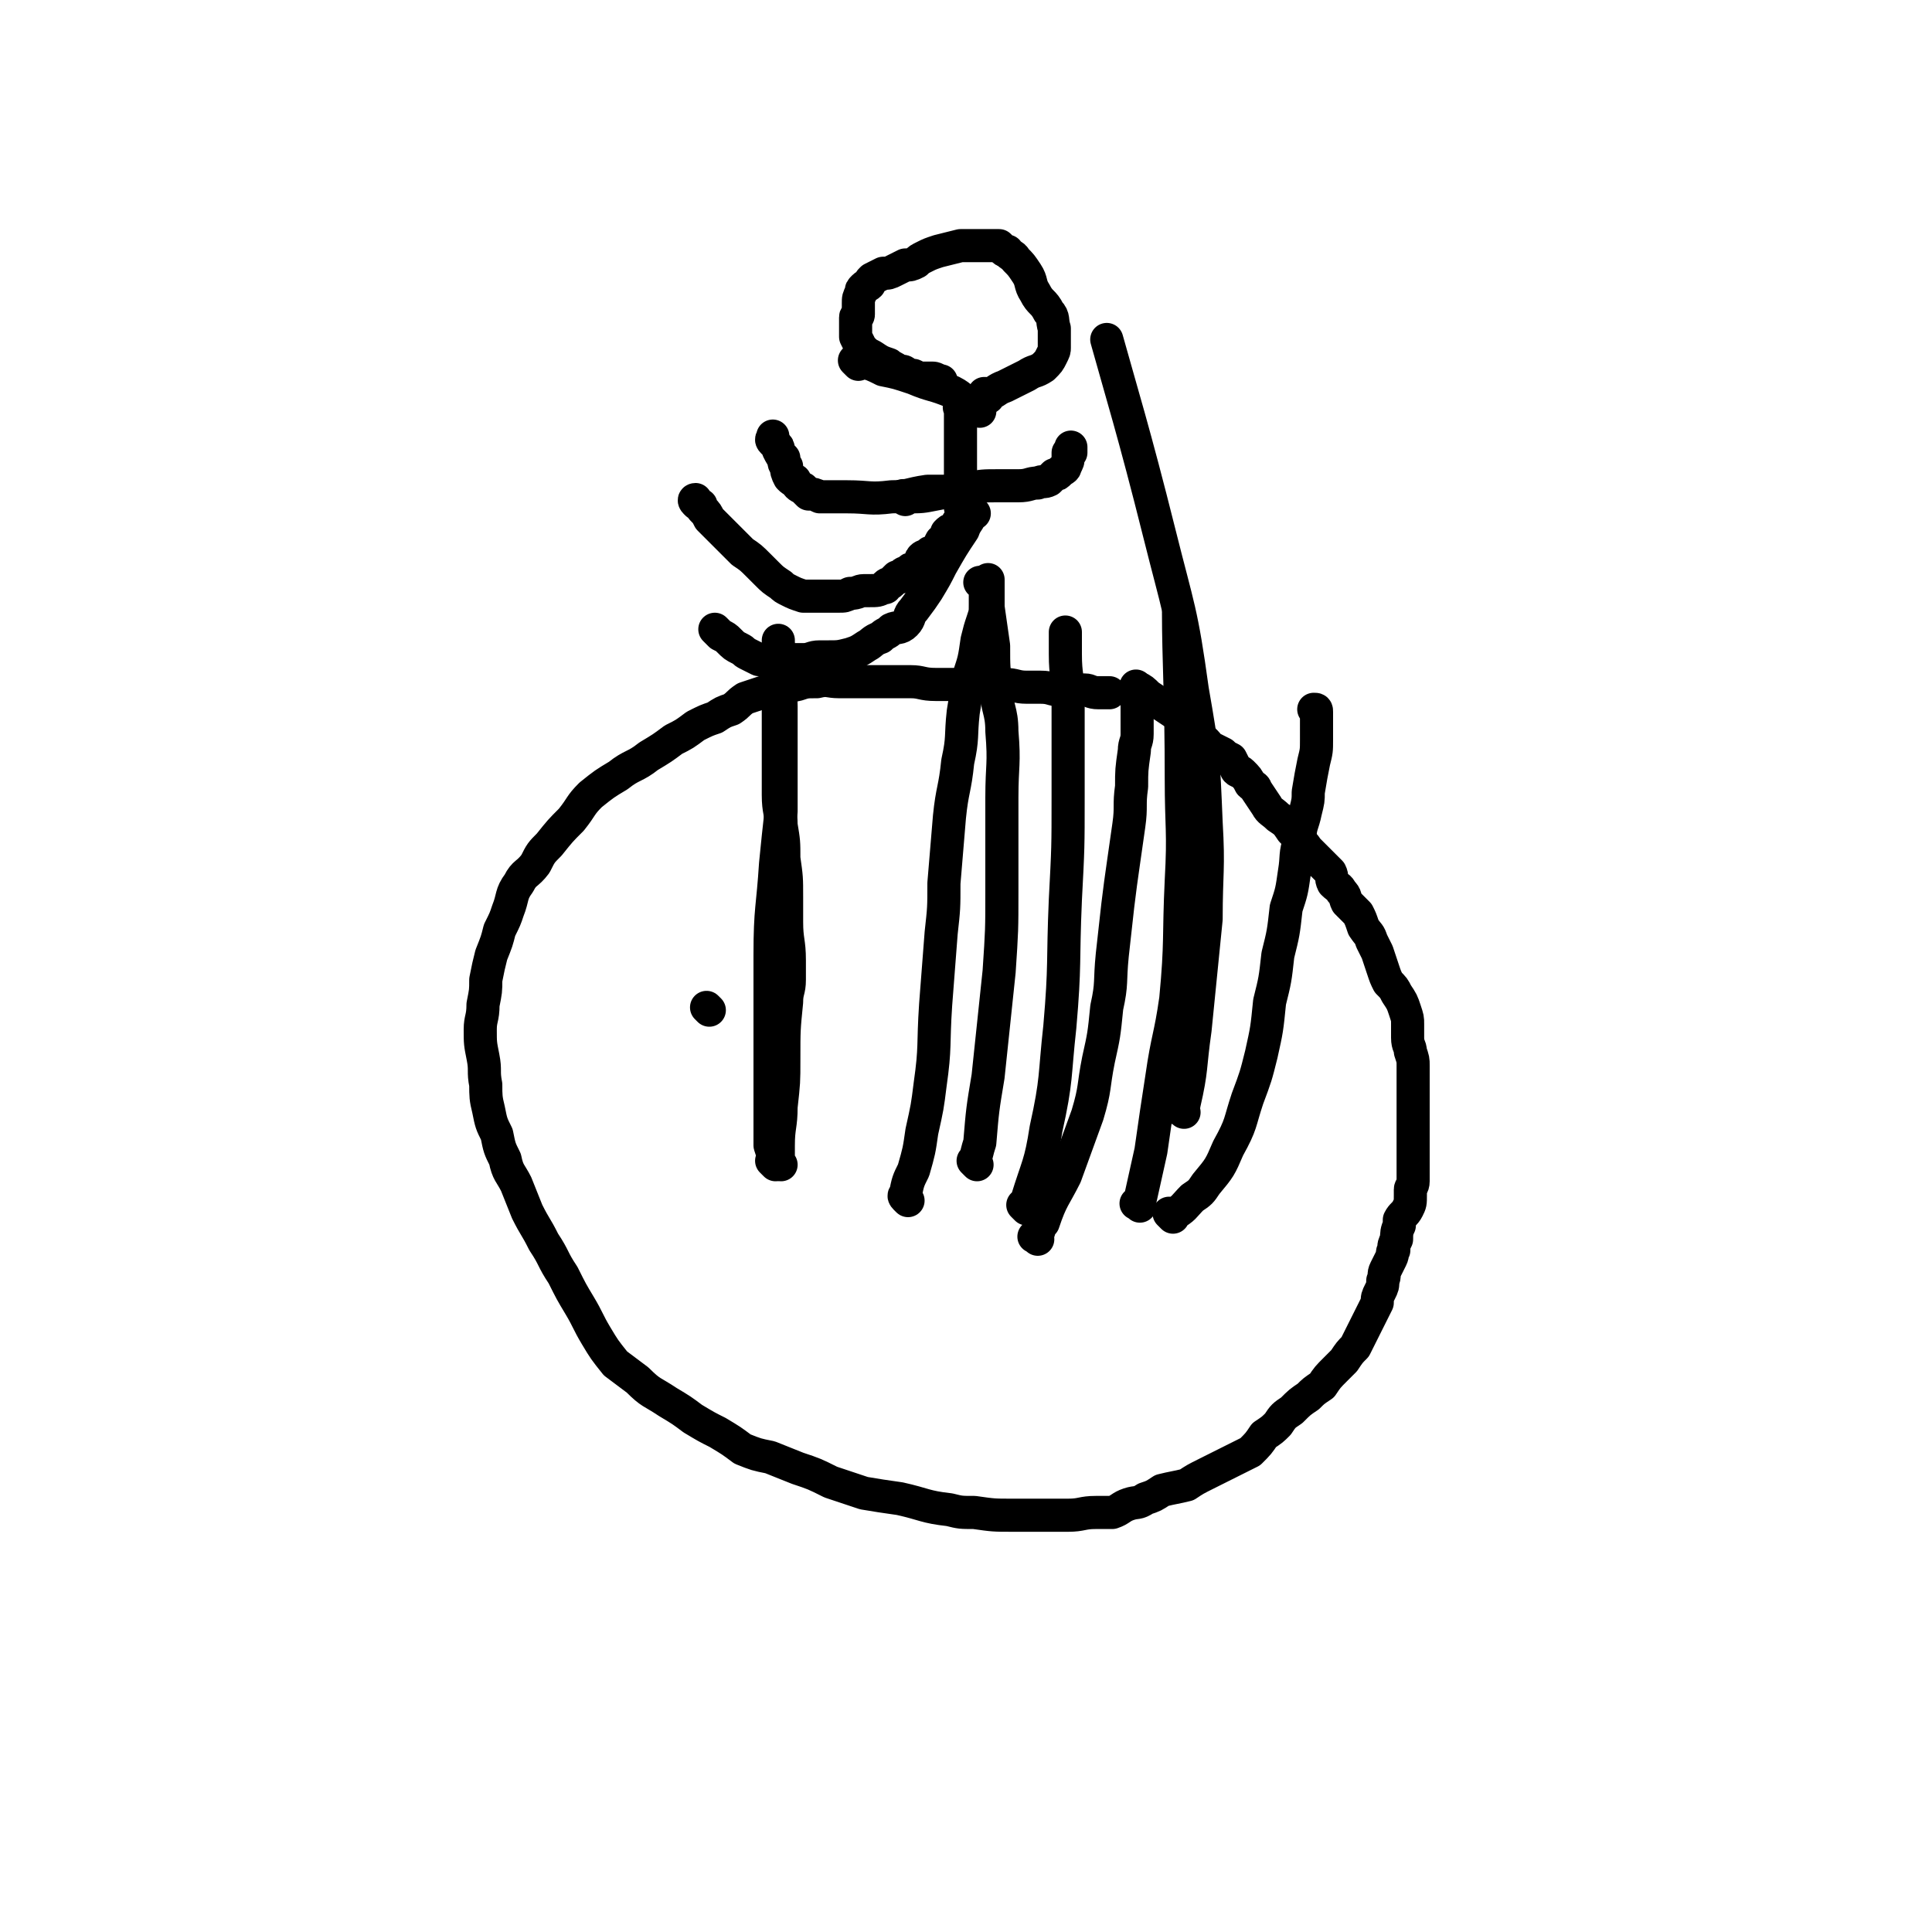 <svg viewBox='0 0 700 700' version='1.1' xmlns='http://www.w3.org/2000/svg' xmlns:xlink='http://www.w3.org/1999/xlink'><g fill='none' stroke='#000000' stroke-width='12' stroke-linecap='round' stroke-linejoin='round'><path d='M413,250c-1,-1 -1,-1 -1,-1 -1,-1 0,0 0,0 0,0 0,0 0,0 0,0 0,0 0,0 -1,-1 0,0 0,0 0,0 0,0 0,0 2,1 2,1 4,3 3,2 3,2 6,4 3,2 3,2 6,4 2,2 2,2 4,4 2,2 2,2 4,4 1,1 1,1 1,1 1,1 1,2 2,2 2,1 2,1 4,2 1,1 1,1 3,2 1,2 1,2 2,4 1,1 1,0 2,1 2,2 2,2 3,4 1,1 2,1 2,2 2,3 2,3 4,6 1,2 2,2 4,4 3,2 3,2 5,5 2,2 2,2 3,4 2,1 2,2 3,3 2,2 2,2 4,4 2,2 2,2 4,4 1,2 0,2 1,4 2,2 2,1 3,3 2,2 1,2 2,4 2,2 2,2 4,4 1,2 1,2 2,5 2,3 2,2 3,5 1,2 1,2 2,4 1,3 1,3 2,6 1,3 1,3 2,5 2,2 2,2 3,4 2,3 2,3 3,6 1,3 1,3 1,5 0,3 0,3 0,5 0,3 1,3 1,5 1,3 1,3 1,5 0,3 0,3 0,5 0,3 0,3 0,5 0,2 0,2 0,4 0,2 0,2 0,4 0,2 0,2 0,4 0,2 0,2 0,3 0,1 0,1 0,2 0,2 0,2 0,4 0,1 0,1 0,2 0,3 0,3 0,5 0,2 0,2 0,4 0,2 -1,2 -1,3 0,1 0,1 0,2 0,3 0,3 -1,5 -1,2 -2,2 -3,4 0,1 0,1 0,2 -1,2 -1,3 -1,5 -1,2 -1,2 -1,4 -1,1 0,1 -1,3 -1,2 -1,2 -2,4 -1,2 0,2 -1,4 0,2 0,2 -1,4 -1,2 -1,2 -1,4 -1,2 -1,2 -2,4 -1,2 -1,2 -2,4 -1,2 -1,2 -2,4 -1,2 -1,2 -2,4 -2,2 -2,2 -4,5 -2,2 -2,2 -3,3 -3,3 -3,3 -5,6 -3,2 -3,2 -5,4 -3,2 -3,2 -6,5 -3,2 -3,2 -5,5 -2,2 -2,2 -5,4 -2,3 -2,3 -5,6 -4,2 -4,2 -8,4 -2,1 -2,1 -4,2 -2,1 -2,1 -4,2 -4,2 -4,2 -7,4 -4,1 -5,1 -9,2 -3,2 -3,2 -6,3 -3,2 -3,1 -6,2 -3,1 -3,2 -6,3 -3,0 -3,0 -6,0 -5,0 -5,1 -10,1 -5,0 -5,0 -9,0 -5,0 -5,0 -11,0 -7,0 -7,0 -14,-1 -5,0 -5,0 -9,-1 -9,-1 -9,-2 -18,-4 -7,-1 -7,-1 -13,-2 -6,-2 -6,-2 -12,-4 -6,-3 -6,-3 -12,-5 -5,-2 -5,-2 -10,-4 -5,-1 -5,-1 -10,-3 -4,-3 -4,-3 -9,-6 -4,-2 -4,-2 -9,-5 -4,-3 -4,-3 -9,-6 -6,-4 -6,-3 -11,-8 -4,-3 -4,-3 -8,-6 -4,-5 -4,-5 -7,-10 -3,-5 -3,-6 -6,-11 -3,-5 -3,-5 -6,-11 -4,-6 -3,-6 -7,-12 -3,-6 -3,-5 -6,-11 -2,-5 -2,-5 -4,-10 -2,-4 -3,-4 -4,-9 -2,-4 -2,-4 -3,-9 -2,-4 -2,-4 -3,-9 -1,-4 -1,-5 -1,-9 -1,-5 0,-5 -1,-10 -1,-5 -1,-5 -1,-10 0,-4 1,-4 1,-9 1,-5 1,-5 1,-9 1,-5 1,-5 2,-9 2,-5 2,-5 3,-9 2,-4 2,-4 3,-7 2,-5 1,-6 4,-10 2,-4 3,-3 6,-7 2,-4 2,-4 5,-7 4,-5 4,-5 8,-9 4,-5 3,-5 7,-9 5,-4 5,-4 10,-7 5,-4 6,-3 11,-7 5,-3 5,-3 9,-6 4,-2 4,-2 8,-5 4,-2 4,-2 7,-3 3,-2 3,-2 6,-3 3,-2 2,-2 5,-4 3,-1 3,-1 6,-2 3,-1 3,-1 6,-2 3,-1 3,0 7,-1 3,-1 3,-1 7,-1 4,-1 4,0 8,0 5,0 5,0 10,0 4,0 4,0 7,0 5,0 5,0 9,0 4,0 4,1 9,1 4,0 4,0 8,0 4,0 4,0 9,0 4,0 4,0 8,0 4,0 4,1 8,1 3,0 3,0 5,0 4,0 4,1 7,1 2,0 3,0 5,0 2,0 2,0 4,0 2,0 2,1 5,1 0,0 0,0 1,0 0,0 0,0 1,0 1,0 1,0 2,0 0,0 0,0 0,0 '/><path d='M283,422c-1,-1 -1,-1 -1,-1 -1,-1 0,0 0,0 0,-2 0,-3 0,-6 0,-7 1,-7 1,-14 1,-9 1,-9 1,-17 0,-11 0,-11 1,-21 0,-4 1,-4 1,-8 0,-3 0,-3 0,-7 0,-7 -1,-7 -1,-14 0,-5 0,-5 0,-9 0,-7 0,-7 -1,-14 0,-6 0,-6 -1,-12 0,-5 -1,-5 -1,-11 0,-4 0,-4 0,-9 0,-4 0,-4 0,-8 0,-5 0,-5 0,-9 0,-4 0,-4 0,-9 0,-2 0,-2 0,-5 0,-3 0,-3 0,-5 0,-2 0,-2 0,-4 0,-2 0,-2 0,-4 0,0 0,0 0,-1 0,0 0,0 0,-1 0,-1 0,-1 0,-1 0,0 0,0 0,0 '/><path d='M329,435c-1,-1 -1,-1 -1,-1 -1,-1 0,-1 0,-1 1,-5 1,-5 3,-9 2,-7 2,-7 3,-14 2,-9 2,-9 3,-17 2,-14 1,-14 2,-29 1,-13 1,-13 2,-26 1,-9 1,-9 1,-18 1,-12 1,-12 2,-24 1,-10 2,-10 3,-20 2,-9 1,-9 2,-18 1,-6 1,-6 2,-13 2,-6 2,-6 3,-13 1,-4 1,-4 2,-7 1,-3 1,-3 1,-6 0,-2 0,-2 0,-4 0,-1 0,-1 0,-2 0,-1 0,-1 -1,-2 0,0 0,0 0,0 -1,0 -1,0 -1,0 '/><path d='M376,449c-1,-1 -2,-1 -1,-1 0,-1 1,0 1,-1 1,-2 0,-2 2,-4 3,-9 4,-9 8,-17 4,-11 4,-11 8,-22 3,-10 2,-10 4,-20 2,-9 2,-9 3,-19 2,-9 1,-9 2,-19 1,-9 1,-9 2,-18 1,-8 1,-8 2,-15 1,-7 1,-7 2,-14 1,-7 0,-7 1,-14 0,-6 0,-6 1,-13 0,-3 1,-3 1,-6 0,-3 0,-3 0,-7 0,-3 0,-3 0,-5 0,-2 0,-2 0,-4 0,0 0,0 0,0 0,-1 0,-1 0,-1 '/><path d='M425,441c-1,-1 -1,-1 -1,-1 -1,-1 0,0 0,0 1,0 1,0 1,0 4,-2 4,-3 7,-6 3,-2 3,-2 5,-5 5,-6 5,-6 8,-13 5,-9 4,-9 7,-18 3,-8 3,-8 5,-16 2,-9 2,-9 3,-19 2,-8 2,-8 3,-17 2,-8 2,-8 3,-17 2,-6 2,-6 3,-13 1,-6 0,-6 2,-12 0,-5 1,-5 2,-10 1,-4 1,-4 1,-7 1,-6 1,-6 2,-11 1,-4 1,-4 1,-8 0,-2 0,-2 0,-4 0,-2 0,-2 0,-4 0,-1 0,-1 0,-2 0,0 0,0 0,0 0,-1 0,-1 -1,-1 0,0 0,0 0,0 '/><path d='M358,144c-1,-1 -1,-1 -1,-1 -1,-1 0,0 0,0 0,0 0,0 0,0 0,0 -1,0 0,0 0,-1 0,0 1,0 3,-1 3,-2 6,-3 4,-2 4,-2 8,-4 3,-2 3,-1 6,-3 2,-2 2,-2 3,-4 1,-2 1,-2 1,-3 0,-1 0,-1 0,-2 0,-3 0,-3 0,-5 -1,-3 0,-4 -2,-6 -2,-4 -3,-3 -5,-7 -2,-3 -1,-4 -3,-7 -2,-3 -2,-3 -4,-5 -1,-2 -2,-1 -3,-3 -1,0 -1,0 -2,-1 0,0 0,0 0,0 -1,-1 -1,-1 -1,-1 -1,0 -1,0 -1,0 -1,0 -1,0 -1,0 -3,0 -3,0 -6,0 -3,0 -3,0 -6,0 -4,1 -4,1 -8,2 -3,1 -3,1 -5,2 -2,1 -2,1 -3,2 -2,1 -2,1 -4,1 -2,1 -2,1 -4,2 -2,1 -2,1 -4,1 -2,1 -2,1 -4,2 -1,1 -1,1 -1,2 -1,1 -1,0 -2,1 -1,1 -1,1 -1,2 -1,2 -1,2 -1,4 0,2 0,2 0,4 0,1 -1,0 -1,1 0,1 0,1 0,2 0,2 0,2 0,3 0,1 0,2 0,2 1,2 1,2 2,4 2,2 2,2 4,3 3,2 3,2 6,3 1,1 2,1 3,2 2,1 2,0 3,1 2,1 2,1 3,1 2,1 2,1 3,1 1,0 1,0 2,0 0,0 0,0 0,0 1,0 1,0 2,0 1,0 2,1 3,1 '/><path d='M311,132c-1,-1 -1,-1 -1,-1 -1,-1 0,0 0,0 0,0 0,0 0,0 1,0 1,0 2,0 4,1 4,1 8,3 5,1 5,1 11,3 7,3 7,2 14,5 4,2 3,3 7,4 1,1 1,1 2,1 1,0 1,0 1,0 0,1 0,1 0,2 0,0 0,0 0,0 '/><path d='M349,149c-1,-1 -1,-1 -1,-1 -1,-1 0,0 0,0 0,0 0,0 0,0 0,0 0,0 0,0 -1,-1 0,0 0,0 0,0 0,0 0,0 0,1 0,1 0,2 0,4 0,4 0,8 0,5 0,5 0,9 0,5 0,5 0,11 0,3 0,3 0,6 1,2 1,2 1,3 0,1 0,1 -1,1 -1,1 -1,1 -1,2 -1,1 -1,1 -1,2 -1,0 -1,0 -1,0 -1,0 -1,0 -2,1 0,0 0,0 0,1 -1,1 -1,1 -1,1 0,1 -1,1 -1,1 -1,2 -1,2 -2,3 0,1 0,1 -1,1 -1,0 -1,0 -2,1 0,0 0,0 0,0 -1,1 -1,0 -2,1 0,0 0,0 0,0 -1,1 0,2 0,2 0,1 -1,1 -1,1 -1,1 0,1 -1,1 0,0 -1,0 -1,0 -1,0 -1,0 -2,1 0,0 0,0 0,0 -1,1 -1,0 -2,1 0,0 0,1 0,1 0,0 0,0 0,0 -1,0 -1,0 -2,0 0,0 0,0 0,0 -1,1 -1,1 -2,2 -1,1 -1,0 -2,1 0,1 0,1 -1,1 -2,1 -2,1 -5,1 -1,0 -1,0 -2,0 -2,0 -2,1 -5,1 -2,1 -2,1 -4,1 -2,0 -2,0 -4,0 -1,0 -1,0 -2,0 -1,0 -1,0 -2,0 0,0 0,0 0,0 -1,0 -1,0 -1,0 -1,0 -1,0 -1,0 -2,0 -2,0 -3,0 -3,-1 -3,-1 -5,-2 -2,-1 -2,-1 -3,-2 -3,-2 -3,-2 -5,-4 -2,-2 -2,-2 -3,-3 -3,-3 -3,-3 -6,-5 -2,-2 -2,-2 -4,-4 -2,-2 -2,-2 -4,-4 -1,-1 -1,-1 -2,-2 -1,-1 -1,-1 -2,-2 -1,-2 -1,-2 -2,-3 -1,-1 -1,-1 -1,-2 -1,0 -1,0 -2,-1 0,0 0,0 0,0 -1,-1 0,-1 0,-1 0,0 0,0 0,0 '/><path d='M346,179c-1,-1 -1,-1 -1,-1 -1,-1 0,0 0,0 0,0 0,0 0,0 0,0 0,0 0,0 -1,-1 -1,0 -1,0 -3,0 -3,0 -6,0 -1,0 -1,0 -2,0 -7,1 -7,2 -13,2 -8,1 -8,0 -16,0 -5,0 -5,0 -10,0 -2,-1 -2,-1 -4,-1 -1,-1 -1,-1 -2,-2 -2,-1 -2,-1 -3,-3 -1,0 -1,0 -2,-1 -1,-2 -1,-2 -1,-4 -1,-1 -1,-1 -1,-3 -1,-1 -1,-1 -2,-3 0,-1 0,-1 -1,-2 0,0 0,0 -1,-1 0,0 0,0 0,0 -1,-1 0,-1 0,-1 0,0 0,0 0,0 0,0 0,-1 0,-1 '/><path d='M328,181c-1,-1 -2,-1 -1,-1 0,-1 1,0 2,0 5,0 5,0 10,-1 6,-1 6,-2 12,-2 5,-1 5,-1 11,-1 3,0 3,0 7,0 4,0 4,-1 7,-1 2,-1 2,0 4,-1 1,-1 1,-1 2,-2 1,0 1,0 2,-1 1,-1 2,-1 2,-2 1,-2 1,-2 1,-3 0,-1 0,-1 0,-2 0,0 1,0 1,0 0,-1 0,-1 0,-2 0,0 0,0 0,0 '/><path d='M353,186c-1,-1 -1,-1 -1,-1 -1,-1 0,0 0,0 0,0 0,0 0,0 0,0 0,0 0,0 -1,-1 0,0 0,0 0,0 0,0 0,0 0,0 0,-1 0,0 -1,0 0,0 0,1 -1,3 -2,3 -3,6 -4,6 -4,6 -8,13 -2,4 -2,4 -5,9 -2,3 -2,3 -5,7 -2,2 -1,3 -3,5 -2,2 -3,1 -5,2 -2,2 -2,1 -4,3 -3,1 -3,2 -5,3 -3,2 -3,2 -6,3 -4,1 -4,1 -8,1 -1,0 -1,0 -3,0 -3,0 -3,1 -6,1 -2,0 -2,0 -5,0 -2,0 -2,1 -3,1 -1,0 -1,0 -1,0 -1,0 -1,0 -2,0 -2,0 -2,0 -3,-1 -1,0 -1,0 -2,0 -2,-1 -2,-1 -4,-2 -2,-1 -1,-1 -3,-2 -2,-1 -2,-1 -4,-3 -1,-1 -1,-1 -3,-2 0,0 0,0 -1,-1 -1,-1 -1,-1 -1,-1 '/><path d='M257,366c-1,-1 -1,-1 -1,-1 '/><path d='M281,422c-1,-1 -1,-1 -1,-1 -1,-1 0,0 0,0 0,0 0,0 0,0 0,-3 0,-3 -1,-6 0,-6 0,-6 0,-12 0,-11 0,-11 0,-21 0,-18 0,-18 0,-36 0,-17 1,-17 2,-33 1,-10 1,-10 2,-19 0,-7 0,-7 0,-14 0,-6 0,-6 0,-12 0,-6 0,-6 0,-12 0,-6 -1,-6 -1,-11 0,-3 0,-3 0,-6 0,-3 0,-4 0,-5 '/><path d='M354,422c-1,-1 -1,-1 -1,-1 -1,-1 0,0 0,0 1,-3 1,-4 2,-7 1,-12 1,-12 3,-24 2,-19 2,-19 4,-38 1,-15 1,-15 1,-29 0,-17 0,-17 0,-34 0,-12 1,-12 0,-24 0,-8 -2,-8 -2,-16 -1,-7 -1,-7 -1,-15 -1,-7 -1,-7 -2,-14 0,-5 0,-7 0,-10 '/><path d='M372,438c-1,-1 -1,-1 -1,-1 -1,-1 0,0 0,0 1,0 1,-1 1,-2 4,-13 5,-13 7,-26 4,-18 3,-19 5,-37 2,-23 1,-23 2,-46 1,-19 1,-19 1,-37 0,-11 0,-11 0,-22 0,-7 0,-7 0,-15 0,-7 -1,-7 -1,-15 0,-4 0,-6 0,-8 '/><path d='M413,437c-1,-1 -2,-1 -1,-1 0,-1 1,0 1,-1 2,-9 2,-9 4,-18 2,-14 2,-14 4,-27 2,-14 3,-14 5,-28 2,-21 1,-22 2,-43 1,-18 0,-19 0,-37 0,-30 -1,-43 -1,-60 '/><path d='M429,403c-1,-1 -2,-1 -1,-1 0,-1 1,-1 1,-2 3,-13 2,-13 4,-27 2,-20 2,-20 4,-40 0,-17 1,-18 0,-35 -1,-24 -1,-25 -5,-48 -4,-29 -5,-29 -12,-57 -9,-36 -14,-52 -19,-70 '/></g>
</svg>